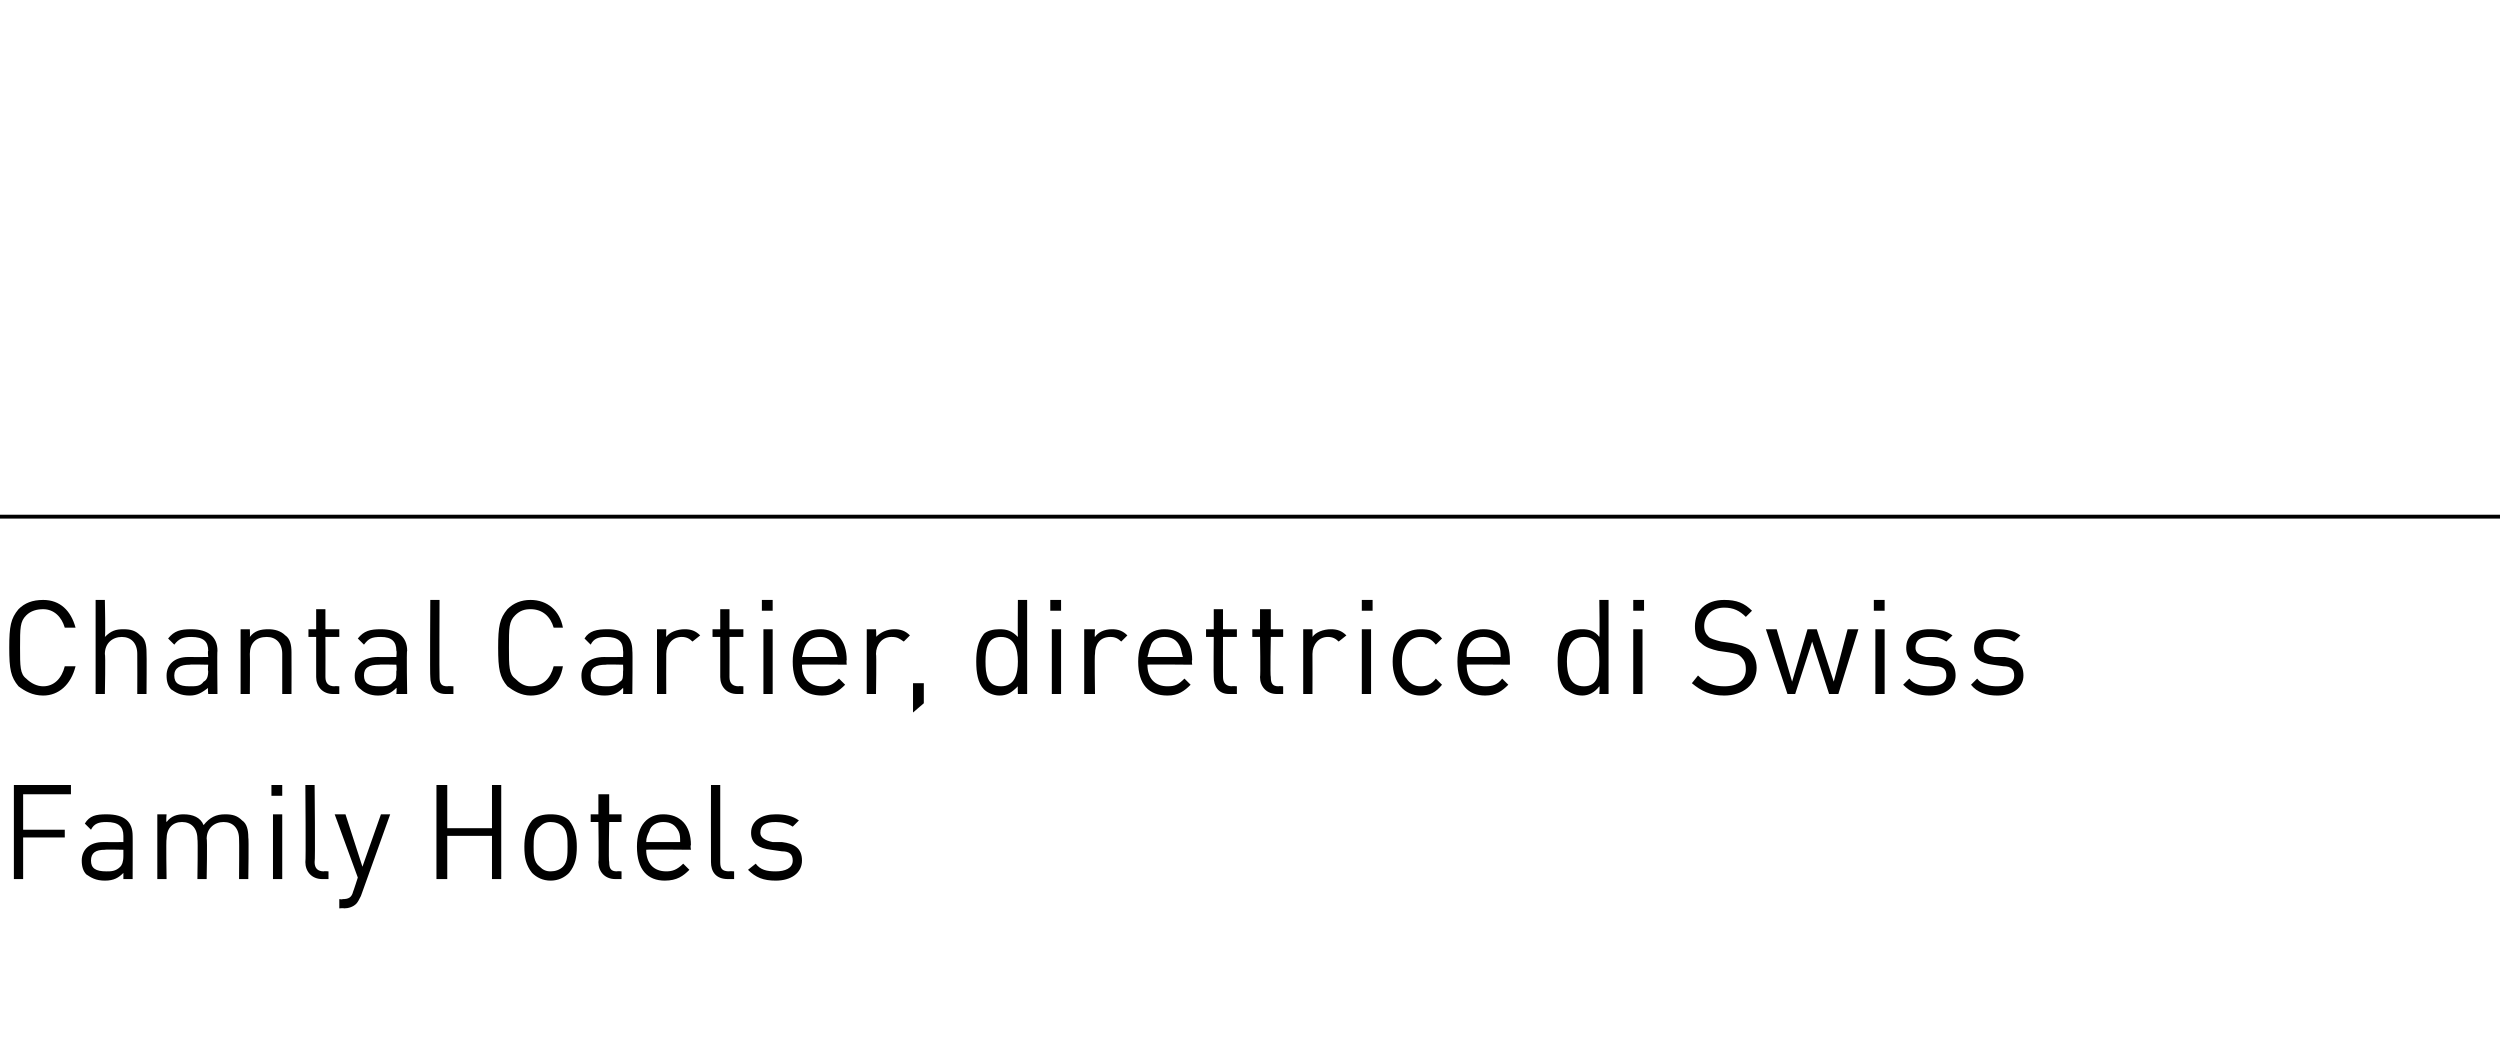 <?xml version="1.0" standalone="no"?><!DOCTYPE svg PUBLIC "-//W3C//DTD SVG 1.1//EN" "http://www.w3.org/Graphics/SVG/1.1/DTD/svg11.dtd"><svg xmlns="http://www.w3.org/2000/svg" version="1.1" width="162.1px" height="68px" viewBox="0 -33 162.1 68" style="top:-33px"><desc>Chantal Cartier, direttrice di Swiss Family Hotels</desc><defs/><g class="svg-textframe-paragraphrules"><line class="svg-paragraph-ruleabove" y1="0.5" y2="0.5" x1="0" x2="162.1" stroke="#000" stroke-width="0.25"/></g><g id="Polygon12262"><path d="m4.6 18.5l-3.1 0l0 2.3l2.7 0l0 .5l-2.7 0l0 2.7l-.6 0l0-6.1l3.7 0l0 .6zm4 2.7c.01-.04 0 2.8 0 2.8l-.6 0c0 0 0-.4 0-.4c-.3.3-.6.5-1.2.5c-.6 0-.9-.2-1.2-.4c-.2-.2-.3-.5-.3-.9c0-.7.5-1.2 1.4-1.2c.05.01 1.3 0 1.3 0c0 0 0-.39 0-.4c0-.6-.3-.9-1.1-.9c-.5 0-.8.1-1 .5c0 0-.4-.4-.4-.4c.3-.5.7-.6 1.4-.6c1.2 0 1.7.5 1.7 1.4zm-1.8.9c-.6 0-.9.2-.9.7c0 .5.3.7 1 .7c.3 0 .6 0 .9-.3c.1-.1.2-.3.2-.7c0 .02 0-.4 0-.4c0 0-1.17-.03-1.2 0zm8.9-1.9c.3.2.4.6.4 1.1c.04.02 0 2.7 0 2.7l-.6 0c0 0 .02-2.58 0-2.6c0-.7-.4-1.1-1-1.1c-.6 0-1.1.4-1.1 1.1c.05-.04 0 2.6 0 2.6l-.6 0c0 0 .04-2.58 0-2.6c0-.7-.4-1.1-1-1.1c-.6 0-1 .4-1 1.1c-.04.02 0 2.6 0 2.6l-.6 0l0-4.2l.6 0c0 0-.04.48 0 .5c.3-.4.7-.5 1.1-.5c.6 0 1.1.2 1.3.7c.4-.5.8-.7 1.4-.7c.5 0 .8.1 1.1.4zm2.6 3.8l-.6 0l0-4.2l.6 0l0 4.2zm0-5.4l-.7 0l0-.7l.7 0l0 .7zm2.1 4.3c0 .4.2.6.6.6c.01-.03.3 0 .3 0l0 .5c0 0-.4 0-.4 0c-.7 0-1.1-.5-1.1-1.1c.04-.01 0-5 0-5l.6 0c0 0 .05 4.96 0 5zm3 2.2c-.1.2-.2.4-.3.5c-.2.2-.5.3-.8.3c0-.03-.3 0-.3 0l0-.6c0 0 .22.03.2 0c.4 0 .6-.1.7-.5c.01.01.3-.9.3-.9l-1.5-4.1l.7 0l1.1 3.4l1.2-3.4l.6 0c0 0-1.89 5.29-1.9 5.3zm9.1-1.1l-.6 0l0-2.8l-2.9 0l0 2.8l-.7 0l0-6.1l.7 0l0 2.8l2.9 0l0-2.8l.6 0l0 6.1zm4.4-3.8c.4.5.5 1.1.5 1.7c0 .7-.1 1.2-.5 1.7c-.3.3-.7.5-1.2.5c-.5 0-.9-.2-1.2-.5c-.4-.5-.5-1-.5-1.7c0-.6.1-1.2.5-1.7c.3-.3.7-.4 1.2-.4c.5 0 .9.1 1.2.4zm-1.9.4c-.4.3-.4.8-.4 1.3c0 .5 0 1 .4 1.3c.2.2.4.3.7.3c.3 0 .6-.1.8-.3c.3-.3.3-.8.3-1.3c0-.5 0-1-.3-1.3c-.2-.2-.5-.3-.8-.3c-.3 0-.5.1-.7.3zm4.5-.8l.8 0l0 .5l-.8 0c0 0-.05 2.56 0 2.6c0 .4.1.6.5.6c.02-.03.3 0 .3 0l0 .5c0 0-.39 0-.4 0c-.7 0-1.1-.5-1.1-1.1c.04-.02 0-2.6 0-2.6l-.5 0l0-.5l.5 0l0-1.3l.7 0l0 1.3zm5.3 2c-.05 0 0 .3 0 .3c0 0-2.87-.03-2.9 0c0 .9.5 1.4 1.3 1.4c.4 0 .7-.1 1.1-.5c0 0 .4.4.4.4c-.4.4-.8.7-1.6.7c-1.1 0-1.8-.7-1.8-2.2c0-1.4.7-2.1 1.7-2.1c1.1 0 1.8.7 1.8 2zm-2.7-.9c-.1.2-.2.4-.2.7c0 0 2.2 0 2.2 0c0-.3 0-.5-.1-.7c-.2-.4-.5-.6-1-.6c-.4 0-.8.2-.9.6zm4.6 2c0 .4.1.6.6.6c-.04-.03.3 0 .3 0l0 .5c0 0-.45 0-.4 0c-.8 0-1.1-.5-1.1-1.1c-.01-.01 0-5 0-5l.6 0c0 0 0 4.96 0 5zm5.1-2.7c0 0-.4.4-.4.4c-.3-.2-.7-.3-1.1-.3c-.7 0-1 .2-1 .7c0 .3.3.5.8.6c0 0 .6 0 .6 0c.8.1 1.3.4 1.3 1.2c0 .8-.7 1.3-1.7 1.3c-.8 0-1.3-.2-1.8-.7c0 0 .5-.4.5-.4c.3.4.7.5 1.3.5c.6 0 1.1-.2 1.1-.7c0-.4-.2-.6-.7-.6c0 0-.7-.1-.7-.1c-.8-.1-1.3-.4-1.3-1.1c0-.8.7-1.2 1.6-1.2c.6 0 1.1.1 1.5.4z" stroke="none" fill="#000"/></g><g id="Polygon12261"><path d="m4.9 7.7c0 0-.7 0-.7 0c-.2-.7-.7-1.2-1.4-1.2c-.4 0-.8.1-1.1.4c-.4.4-.4.8-.4 2.1c0 1.2 0 1.7.4 2c.3.3.7.5 1.1.5c.7 0 1.2-.5 1.4-1.3c0 0 .7 0 .7 0c-.3 1.2-1.1 1.9-2.1 1.9c-.7 0-1.2-.3-1.6-.6c-.5-.6-.6-1.1-.6-2.5c0-1.4.1-1.9.6-2.5c.4-.4.9-.6 1.6-.6c1.1 0 1.8.7 2.1 1.8zm1.9.6c.4-.4.7-.5 1.2-.5c.5 0 .8.1 1.1.4c.3.2.4.6.4 1.1c.02.03 0 2.7 0 2.7l-.6 0c0 0 .01-2.58 0-2.6c0-.7-.4-1.1-1-1.1c-.6 0-1.1.4-1.1 1.1c.05.02 0 2.6 0 2.6l-.6 0l0-6.1l.6 0c0 0 .05 2.39 0 2.4zm7.3.9c-.03-.04 0 2.8 0 2.8l-.6 0c0 0-.04-.4 0-.4c-.4.3-.7.5-1.2.5c-.6 0-.9-.2-1.2-.4c-.2-.2-.3-.5-.3-.9c0-.7.5-1.2 1.4-1.2c.01.01 1.3 0 1.3 0c0 0-.04-.39 0-.4c0-.6-.3-.9-1.1-.9c-.5 0-.8.1-1.1.5c0 0-.4-.4-.4-.4c.4-.5.8-.6 1.5-.6c1.1 0 1.7.5 1.7 1.4zm-1.8.9c-.6 0-1 .2-1 .7c0 .5.3.7 1 .7c.4 0 .7 0 .9-.3c.2-.1.3-.3.3-.7c-.04.02 0-.4 0-.4c0 0-1.21-.03-1.2 0zm6.2-1.9c.3.2.4.6.4 1.1c.01.03 0 2.7 0 2.7l-.6 0c0 0 0-2.58 0-2.6c0-.7-.4-1.1-1-1.1c-.7 0-1.1.4-1.1 1.1c.02.02 0 2.6 0 2.6l-.6 0l0-4.2l.6 0c0 0 .02.49 0 .5c.3-.4.7-.5 1.2-.5c.4 0 .8.1 1.1.4zm2.6-.4l.9 0l0 .5l-.9 0c0 0 .01 2.56 0 2.6c0 .4.2.6.6.6c-.02-.03.3 0 .3 0l0 .5c0 0-.43 0-.4 0c-.7 0-1.1-.5-1.1-1.1c0-.02 0-2.6 0-2.6l-.5 0l0-.5l.5 0l0-1.3l.6 0l0 1.3zm5.3 1.4c-.05-.04 0 2.8 0 2.8l-.7 0c0 0 .04-.4 0-.4c-.3.3-.6.5-1.2.5c-.5 0-.9-.2-1.1-.4c-.3-.2-.4-.5-.4-.9c0-.7.6-1.2 1.5-1.2c-.01.01 1.2 0 1.2 0c0 0 .04-.39 0-.4c0-.6-.3-.9-1-.9c-.6 0-.8.1-1.1.5c0 0-.4-.4-.4-.4c.4-.5.8-.6 1.5-.6c1.1 0 1.7.5 1.7 1.4zm-1.8.9c-.7 0-1 .2-1 .7c0 .5.3.7 1 .7c.3 0 .7 0 .9-.3c.2-.1.2-.3.2-.7c.04.02 0-.4 0-.4c0 0-1.12-.03-1.1 0zm3.9.8c0 .4.1.6.5.6c.05-.03.4 0 .4 0l0 .5c0 0-.46 0-.5 0c-.7 0-1-.5-1-1.1c-.03-.01 0-5 0-5l.6 0c0 0-.02 4.96 0 5zm8-3.2c0 0-.6 0-.6 0c-.2-.7-.7-1.2-1.5-1.2c-.4 0-.7.1-1 .4c-.4.4-.4.8-.4 2.1c0 1.2 0 1.7.4 2c.3.3.6.5 1 .5c.8 0 1.3-.5 1.5-1.3c0 0 .6 0 .6 0c-.2 1.2-1 1.9-2.1 1.9c-.6 0-1.1-.3-1.5-.6c-.5-.6-.6-1.1-.6-2.5c0-1.4.1-1.9.6-2.5c.4-.4.9-.6 1.5-.6c1.1 0 1.9.7 2.1 1.8zm4.5 1.5c.03-.04 0 2.8 0 2.8l-.6 0c0 0 .02-.4 0-.4c-.3.3-.6.5-1.2.5c-.6 0-.9-.2-1.2-.4c-.2-.2-.3-.5-.3-.9c0-.7.5-1.2 1.5-1.2c-.03.01 1.2 0 1.2 0c0 0 .02-.39 0-.4c0-.6-.3-.9-1.1-.9c-.5 0-.8.1-1 .5c0 0-.4-.4-.4-.4c.3-.5.8-.6 1.5-.6c1.1 0 1.6.5 1.6 1.4zm-1.7.9c-.7 0-1 .2-1 .7c0 .5.3.7 1 .7c.3 0 .6 0 .9-.3c.2-.1.2-.3.2-.7c.02.02 0-.4 0-.4c0 0-1.15-.03-1.1 0zm6.1-1.9c0 0-.5.4-.5.4c-.2-.2-.4-.3-.7-.3c-.6 0-1 .5-1 1.1c-.01.03 0 2.6 0 2.6l-.6 0l0-4.2l.6 0c0 0-.01.53 0 .5c.2-.3.7-.5 1.2-.5c.4 0 .7.1 1 .4zm1.9-.4l.9 0l0 .5l-.9 0c0 0 .01 2.56 0 2.6c0 .4.2.6.6.6c-.02-.03.3 0 .3 0l0 .5c0 0-.43 0-.4 0c-.7 0-1.1-.5-1.1-1.1c0-.02 0-2.6 0-2.6l-.5 0l0-.5l.5 0l0-1.3l.6 0l0 1.3zm2.8 4.2l-.6 0l0-4.2l.6 0l0 4.2zm0-5.4l-.7 0l0-.7l.7 0l0 .7zm4.8 3.2c-.03 0 0 .3 0 .3c0 0-2.86-.03-2.9 0c0 .9.5 1.4 1.3 1.4c.5 0 .7-.1 1.1-.5c0 0 .4.4.4.4c-.4.4-.8.7-1.5.7c-1.2 0-1.9-.7-1.9-2.2c0-1.4.7-2.1 1.8-2.1c1 0 1.7.7 1.7 2zm-2.7-.9c-.1.2-.1.4-.2.7c0 0 2.3 0 2.3 0c-.1-.3-.1-.5-.2-.7c-.2-.4-.5-.6-.9-.6c-.5 0-.8.2-1 .6zm6.8-.7c0 0-.4.4-.4.4c-.3-.2-.4-.3-.8-.3c-.6 0-1 .5-1 1.1c.04.03 0 2.6 0 2.6l-.6 0l0-4.2l.6 0c0 0 .04.53 0 .5c.3-.3.7-.5 1.2-.5c.4 0 .7.1 1 .4zm.9 4.4l-.7.6l0-1.9l.7 0l0 1.3zm6.7-.6l-.6 0c0 0-.02-.49 0-.5c-.4.4-.7.6-1.2.6c-.4 0-.8-.2-1-.4c-.4-.4-.5-1.1-.5-1.8c0-.7.1-1.3.5-1.8c.2-.2.6-.3 1-.3c.5 0 .8.1 1.2.5c-.02.01 0-2.4 0-2.4l.6 0l0 6.1zm-2.7-2.1c0 .8.1 1.6 1 1.6c.9 0 1.1-.8 1.1-1.6c0-.8-.2-1.6-1.1-1.6c-.9 0-1 .8-1 1.6zm4.9 2.1l-.6 0l0-4.2l.6 0l0 4.2zm0-5.4l-.7 0l0-.7l.7 0l0 .7zm4.3 1.6c0 0-.4.4-.4.4c-.2-.2-.4-.3-.7-.3c-.7 0-1 .5-1 1.1c-.04.03 0 2.6 0 2.6l-.7 0l0-4.2l.7 0c0 0-.04.53 0 .5c.2-.3.6-.5 1.1-.5c.4 0 .7.1 1 .4zm4.2 1.6c-.04 0 0 .3 0 .3c0 0-2.86-.03-2.9 0c0 .9.5 1.4 1.3 1.4c.5 0 .7-.1 1.1-.5c0 0 .4.4.4.4c-.4.4-.8.7-1.5.7c-1.2 0-1.9-.7-1.9-2.2c0-1.4.7-2.1 1.7-2.1c1.1 0 1.8.7 1.8 2zm-2.7-.9c-.1.2-.1.4-.2.7c0 0 2.3 0 2.3 0c-.1-.3-.1-.5-.2-.7c-.2-.4-.5-.6-1-.6c-.4 0-.8.2-.9.6zm4.7-1.1l.9 0l0 .5l-.9 0c0 0-.01 2.56 0 2.6c0 .4.2.6.6.6c-.04-.03.3 0 .3 0l0 .5c0 0-.45 0-.5 0c-.7 0-1-.5-1-1.1c-.02-.02 0-2.6 0-2.6l-.5 0l0-.5l.5 0l0-1.3l.6 0l0 1.3zm3.1 0l.8 0l0 .5l-.8 0c0 0-.05 2.56 0 2.6c0 .4.1.6.5.6c.02-.03.3 0 .3 0l0 .5c0 0-.39 0-.4 0c-.7 0-1.1-.5-1.1-1.1c.04-.02 0-2.6 0-2.6l-.5 0l0-.5l.5 0l0-1.3l.7 0l0 1.3zm4.9.4c0 0-.5.4-.5.4c-.2-.2-.4-.3-.7-.3c-.6 0-1 .5-1 1.1c.01.03 0 2.6 0 2.6l-.6 0l0-4.2l.6 0c0 0 .01.53 0 .5c.2-.3.7-.5 1.2-.5c.4 0 .7.1 1 .4zm1.6 3.8l-.6 0l0-4.2l.6 0l0 4.2zm.1-5.4l-.7 0l0-.7l.7 0l0 .7zm4.5 1.8c0 0-.4.4-.4.4c-.3-.4-.6-.5-1-.5c-.4 0-.7.2-.9.5c-.2.3-.3.6-.3 1.1c0 .5.1.9.3 1.1c.2.3.5.5.9.5c.4 0 .7-.1 1-.5c0 0 .4.4.4.4c-.4.5-.8.7-1.4.7c-1 0-1.8-.8-1.8-2.2c0-1.4.8-2.1 1.8-2.1c.6 0 1 .1 1.4.6zm4.4 1.4c.01 0 0 .3 0 .3c0 0-2.81-.03-2.8 0c0 .9.4 1.4 1.2 1.4c.5 0 .8-.1 1.1-.5c0 0 .4.4.4.4c-.4.4-.8.7-1.5.7c-1.1 0-1.8-.7-1.8-2.2c0-1.4.6-2.1 1.7-2.1c1.1 0 1.7.7 1.7 2zm-2.7-.9c-.1.2-.1.4-.1.7c0 0 2.2 0 2.2 0c0-.3 0-.5-.1-.7c-.2-.4-.6-.6-1-.6c-.5 0-.8.2-1 .6zm9.1 3.1l-.6 0c0 0 .04-.49 0-.5c-.3.4-.7.6-1.1.6c-.5 0-.8-.2-1.1-.4c-.4-.4-.5-1.1-.5-1.8c0-.7.1-1.3.5-1.8c.3-.2.6-.3 1.1-.3c.4 0 .8.1 1.1.5c.04.01 0-2.4 0-2.4l.6 0l0 6.1zm-2.7-2.1c0 .8.2 1.6 1.1 1.6c.9 0 1-.8 1-1.6c0-.8-.1-1.6-1-1.6c-.9 0-1.1.8-1.1 1.6zm4.9 2.1l-.6 0l0-4.2l.6 0l0 4.2zm.1-5.4l-.7 0l0-.7l.7 0l0 .7zm7 0c0 0-.4.4-.4.4c-.4-.4-.8-.6-1.4-.6c-.8 0-1.3.5-1.3 1.2c0 .3.1.5.3.7c.1.1.4.2.8.3c0 0 .7.1.7.1c.5.1.8.2 1.1.4c.3.3.5.7.5 1.2c0 1.1-.9 1.8-2.1 1.8c-.9 0-1.5-.3-2.1-.8c0 0 .4-.5.4-.5c.5.5 1 .7 1.7.7c.9 0 1.4-.4 1.4-1.1c0-.4-.1-.6-.3-.8c-.2-.2-.3-.2-.8-.3c0 0-.7-.1-.7-.1c-.4-.1-.8-.2-1.1-.5c-.3-.2-.4-.6-.4-1.1c0-1 .7-1.7 1.9-1.7c.8 0 1.3.2 1.8.7zm.9 1.2l.7 0l1 3.4l1-3.4l.6 0l1.1 3.4l.9-3.4l.7 0l-1.3 4.2l-.6 0l-1.1-3.4l-1.1 3.4l-.5 0l-1.4-4.2zm7.7 4.2l-.6 0l0-4.2l.6 0l0 4.2zm0-5.4l-.7 0l0-.7l.7 0l0 .7zm4.4 1.6c0 0-.4.4-.4.4c-.3-.2-.6-.3-1.1-.3c-.6 0-.9.2-.9.7c0 .3.2.5.7.6c0 0 .7 0 .7 0c.7.1 1.2.4 1.2 1.2c0 .8-.7 1.3-1.7 1.3c-.7 0-1.2-.2-1.7-.7c0 0 .4-.4.4-.4c.3.4.8.5 1.3.5c.7 0 1.1-.2 1.1-.7c0-.4-.2-.6-.7-.6c0 0-.7-.1-.7-.1c-.8-.1-1.2-.4-1.2-1.1c0-.8.6-1.2 1.5-1.2c.6 0 1.1.1 1.5.4zm4.4 0c0 0-.4.4-.4.4c-.3-.2-.7-.3-1.1-.3c-.6 0-.9.2-.9.7c0 .3.2.5.7.6c0 0 .7 0 .7 0c.7.1 1.2.4 1.2 1.2c0 .8-.7 1.3-1.7 1.3c-.7 0-1.3-.2-1.7-.7c0 0 .4-.4.4-.4c.3.4.8.5 1.3.5c.7 0 1.1-.2 1.1-.7c0-.4-.2-.6-.7-.6c0 0-.7-.1-.7-.1c-.8-.1-1.2-.4-1.2-1.1c0-.8.6-1.2 1.5-1.2c.6 0 1.1.1 1.5.4z" stroke="none" fill="#000"/></g></svg>
